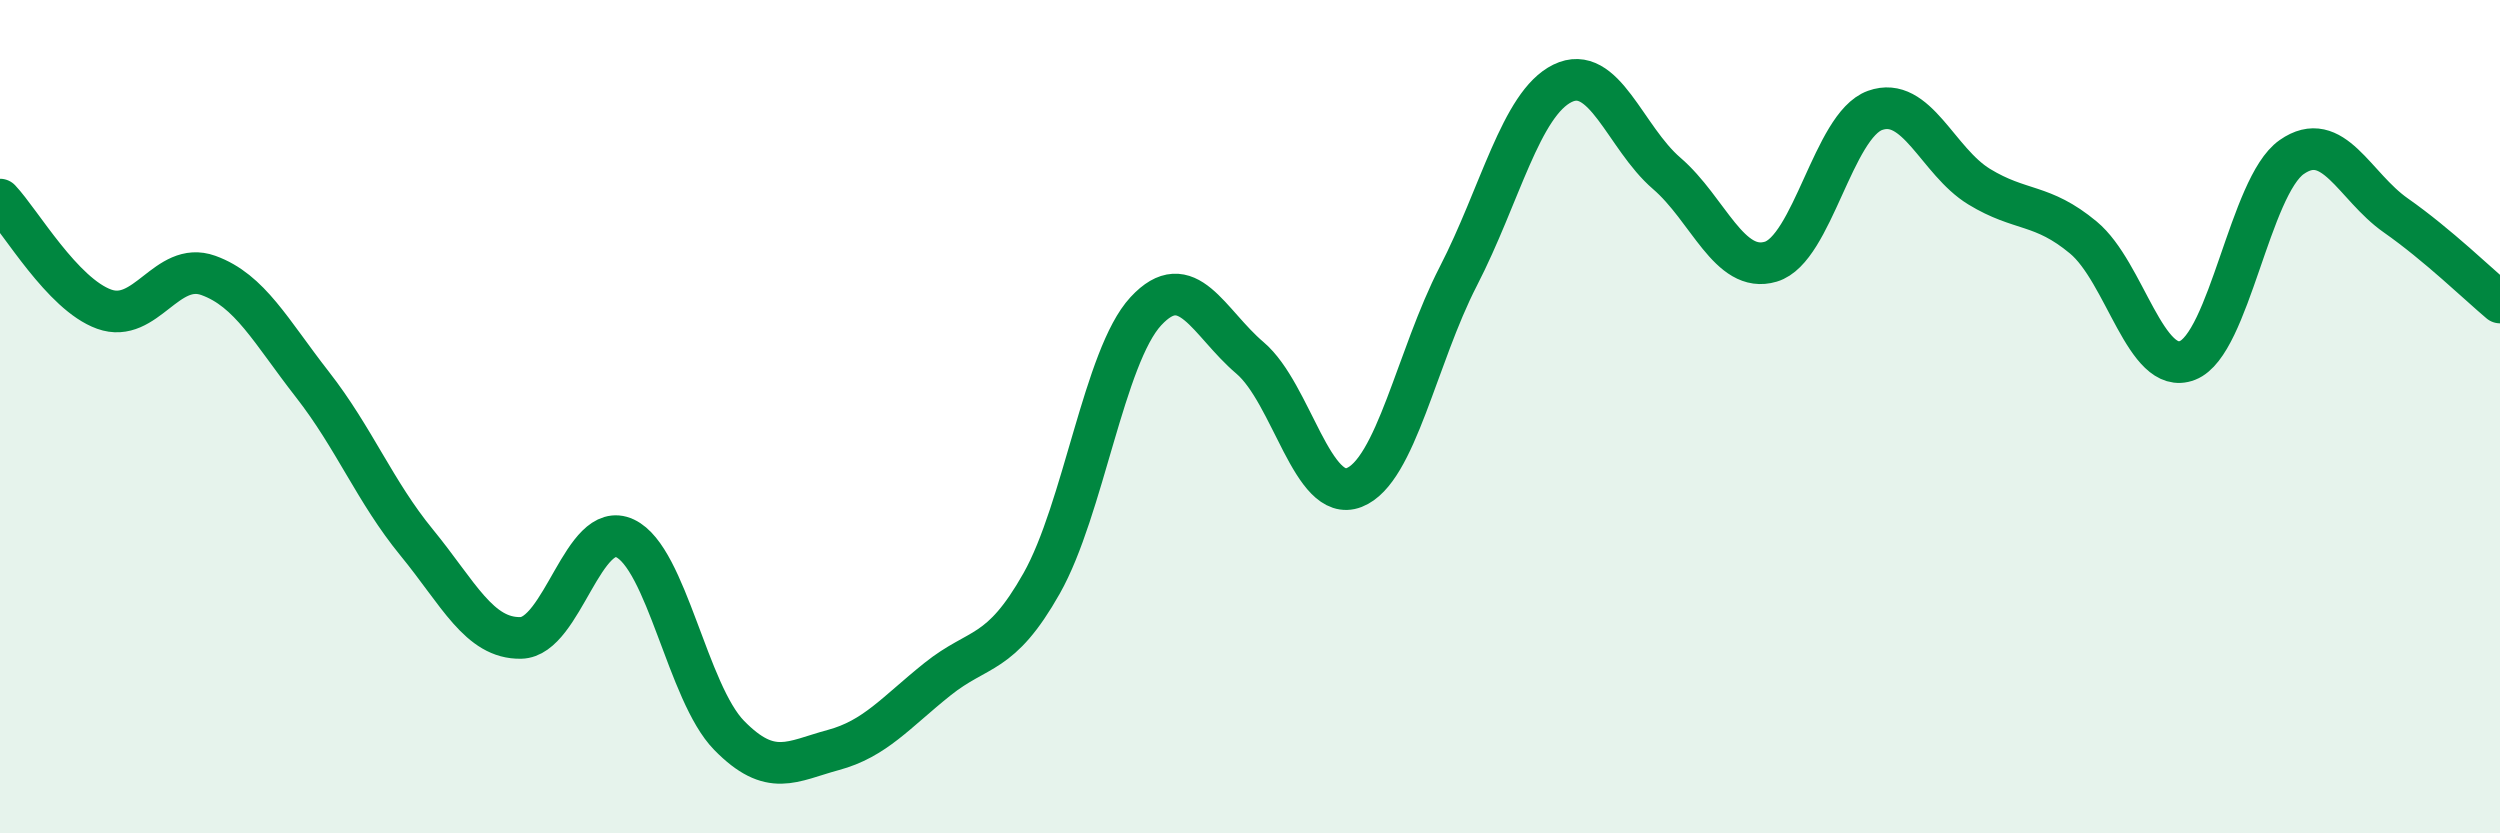 
    <svg width="60" height="20" viewBox="0 0 60 20" xmlns="http://www.w3.org/2000/svg">
      <path
        d="M 0,4.79 C 0.5,5.32 1.5,7.06 2.5,7.42 C 3.5,7.78 4,6.25 5,6.61 C 6,6.97 6.5,7.95 7.5,9.23 C 8.5,10.51 9,11.8 10,13.02 C 11,14.24 11.5,15.33 12.5,15.31 C 13.5,15.29 14,12.45 15,12.92 C 16,13.39 16.5,16.63 17.5,17.65 C 18.5,18.67 19,18.27 20,18 C 21,17.73 21.5,17.1 22.5,16.3 C 23.5,15.5 24,15.77 25,14 C 26,12.23 26.5,8.55 27.5,7.47 C 28.5,6.39 29,7.74 30,8.59 C 31,9.44 31.5,12.09 32.5,11.7 C 33.5,11.31 34,8.57 35,6.63 C 36,4.69 36.5,2.49 37.5,2 C 38.5,1.51 39,3.3 40,4.16 C 41,5.02 41.5,6.58 42.5,6.28 C 43.5,5.98 44,3.01 45,2.65 C 46,2.29 46.5,3.87 47.5,4.48 C 48.5,5.09 49,4.87 50,5.7 C 51,6.53 51.5,9.04 52.5,8.65 C 53.5,8.26 54,4.47 55,3.77 C 56,3.07 56.5,4.47 57.5,5.17 C 58.5,5.87 59.5,6.84 60,7.26L60 20L0 20Z"
        fill="#008740"
        opacity="0.1"
        stroke-linecap="round"
        stroke-linejoin="round"
      />
      <path
        d="M 0,4.79 C 0.5,5.32 1.5,7.06 2.5,7.42 C 3.5,7.78 4,6.25 5,6.61 C 6,6.97 6.5,7.95 7.5,9.23 C 8.5,10.51 9,11.8 10,13.02 C 11,14.24 11.5,15.33 12.5,15.31 C 13.5,15.29 14,12.45 15,12.92 C 16,13.39 16.5,16.63 17.5,17.65 C 18.5,18.67 19,18.27 20,18 C 21,17.73 21.5,17.1 22.5,16.3 C 23.5,15.5 24,15.77 25,14 C 26,12.23 26.5,8.55 27.5,7.47 C 28.5,6.39 29,7.74 30,8.59 C 31,9.44 31.5,12.09 32.5,11.7 C 33.5,11.31 34,8.57 35,6.63 C 36,4.69 36.5,2.49 37.5,2 C 38.5,1.51 39,3.3 40,4.16 C 41,5.02 41.5,6.58 42.5,6.28 C 43.5,5.98 44,3.01 45,2.65 C 46,2.29 46.5,3.87 47.5,4.48 C 48.5,5.09 49,4.87 50,5.7 C 51,6.53 51.5,9.04 52.5,8.65 C 53.5,8.26 54,4.47 55,3.77 C 56,3.07 56.5,4.47 57.5,5.17 C 58.5,5.87 59.5,6.84 60,7.26"
        stroke="#008740"
        stroke-width="1"
        fill="none"
        stroke-linecap="round"
        stroke-linejoin="round"
      />
    </svg>
  